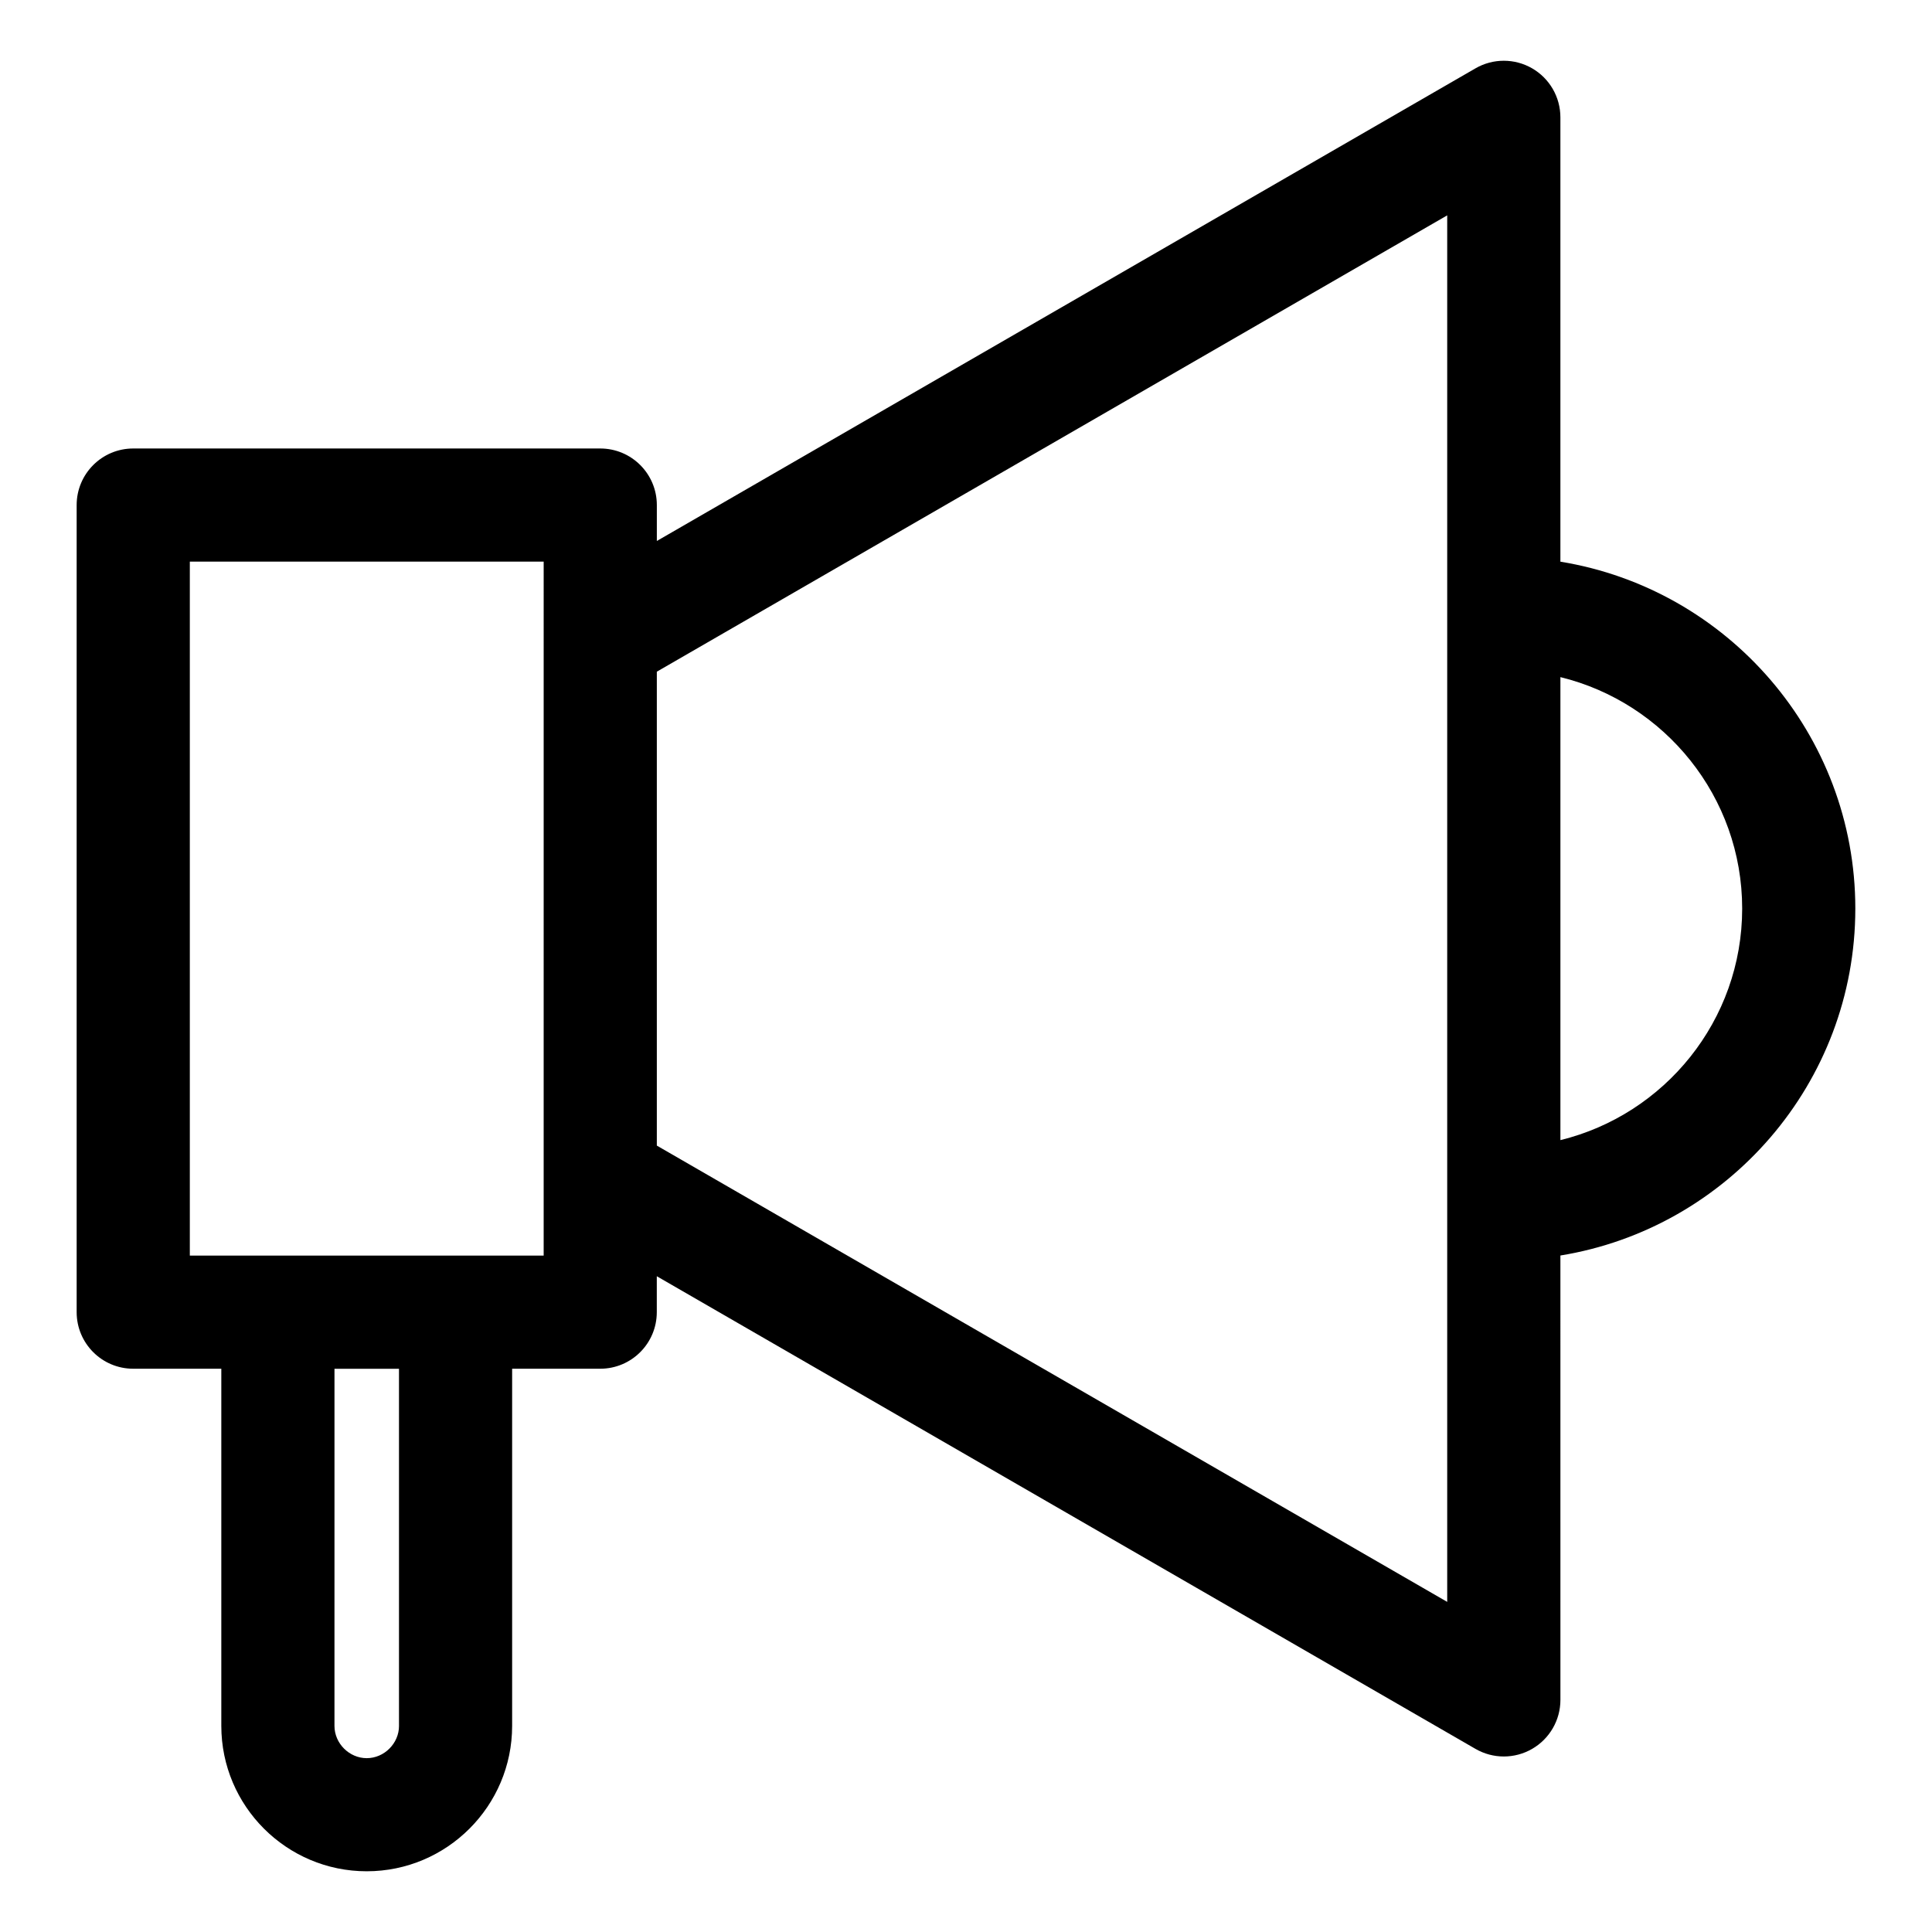 <?xml version="1.0" encoding="UTF-8"?>
<!-- Uploaded to: ICON Repo, www.iconrepo.com, Generator: ICON Repo Mixer Tools -->
<svg fill="#000000" width="800px" height="800px" version="1.1" viewBox="144 144 512 512" xmlns="http://www.w3.org/2000/svg">
 <path d="m635.68 384.79c0-46.262-33.898-84.746-78.16-91.941v-117.76c0-5.359-2.859-10.309-7.5-12.984-4.641-2.676-10.355-2.676-14.992 0l-216.96 125.26v-9.52c0-8.281-6.711-14.992-14.992-14.992h-123.77c-8.281 0-14.992 6.711-14.992 14.992v213.89c0 8.281 6.711 14.992 14.992 14.992h23.344v94.645c0 21.25 17.285 38.535 38.535 38.535s38.535-17.285 38.535-38.535v-94.645h23.344c8.281 0 14.992-6.711 14.992-14.992v-9.52l216.97 125.26c2.32 1.34 4.906 2.012 7.5 2.012 2.586 0 5.18-0.672 7.5-2.012 4.641-2.676 7.5-7.629 7.5-12.984l-0.004-117.77c44.254-7.188 78.156-45.676 78.156-91.938zm-385.94 216.59c0 4.633-3.914 8.551-8.551 8.551-4.633 0-8.551-3.914-8.551-8.551l0.004-94.645h17.094v94.645zm38.336-124.63h-93.77v-183.91h93.773zm239.46 91.773-209.47-120.93v-125.59l209.46-120.93v367.46zm29.988-122.38v-122.7c27.609 6.75 48.172 31.688 48.172 61.348-0.008 29.656-20.562 54.598-48.172 61.352z"/>
</svg>
